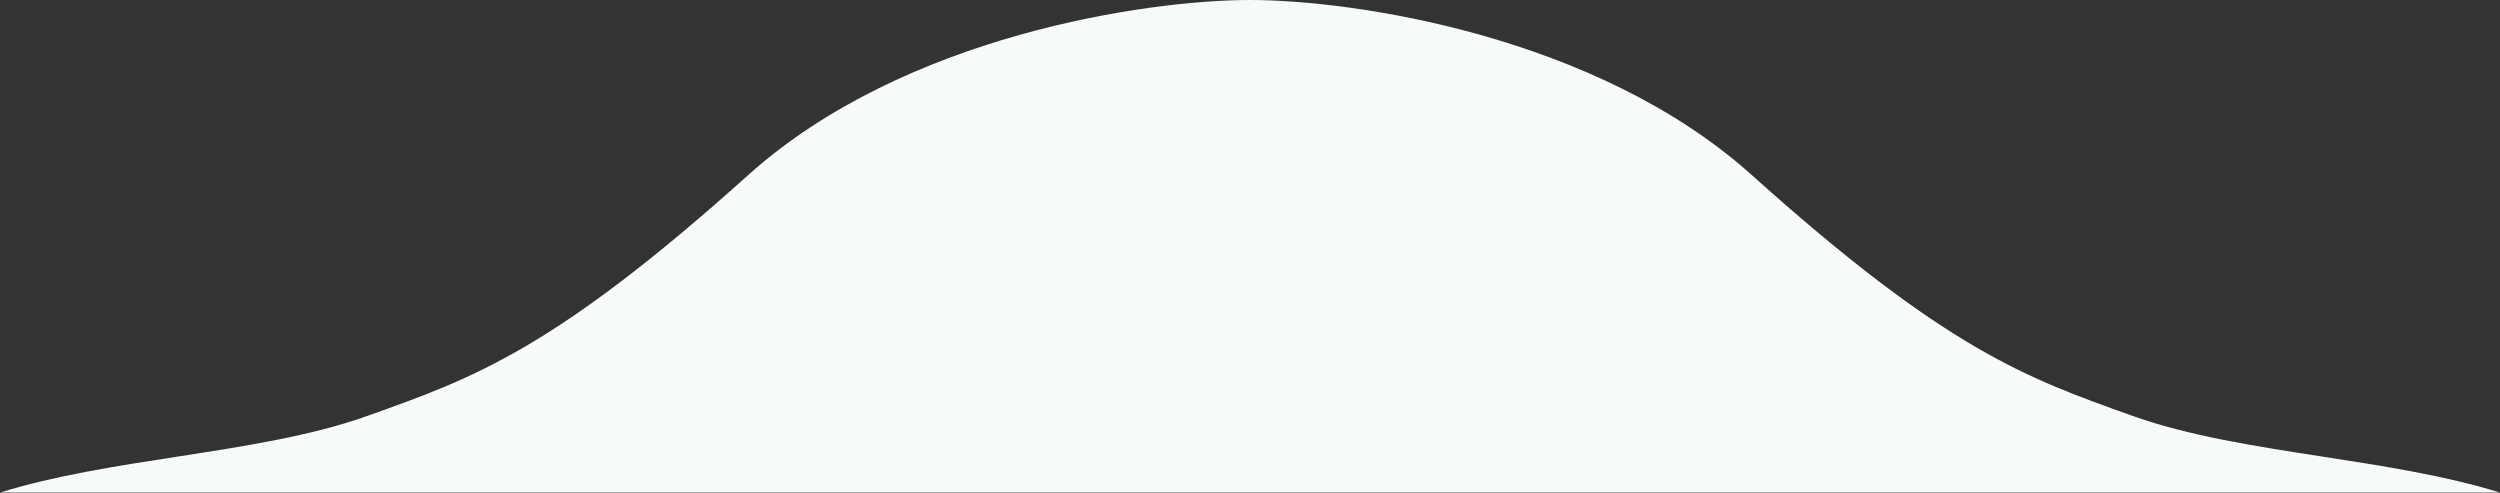 <svg width="1440" height="284" viewBox="0 0 1440 284" fill="none" xmlns="http://www.w3.org/2000/svg">
<rect x="0" y="0" width="1440" height="284" fill="#333333" stroke="none"/>
<path d="M720 0C661 0 520.8 20.16 431 100.801C319.126 201.265 273.059 217.671 211.868 239.462L211.866 239.463L211.25 239.683C179.096 251.134 140.654 257.074 101.964 263.053C66.653 268.51 31.135 273.998 0 283.737H1440C1408.86 273.998 1373.35 268.51 1338.04 263.053C1299.35 257.074 1260.9 251.134 1228.75 239.683L1228.13 239.463L1228.12 239.461C1166.94 217.67 1120.87 201.262 1009 100.801C919.2 20.16 779 0 720 0Z" fill="#F6FAF8"/>
</svg>